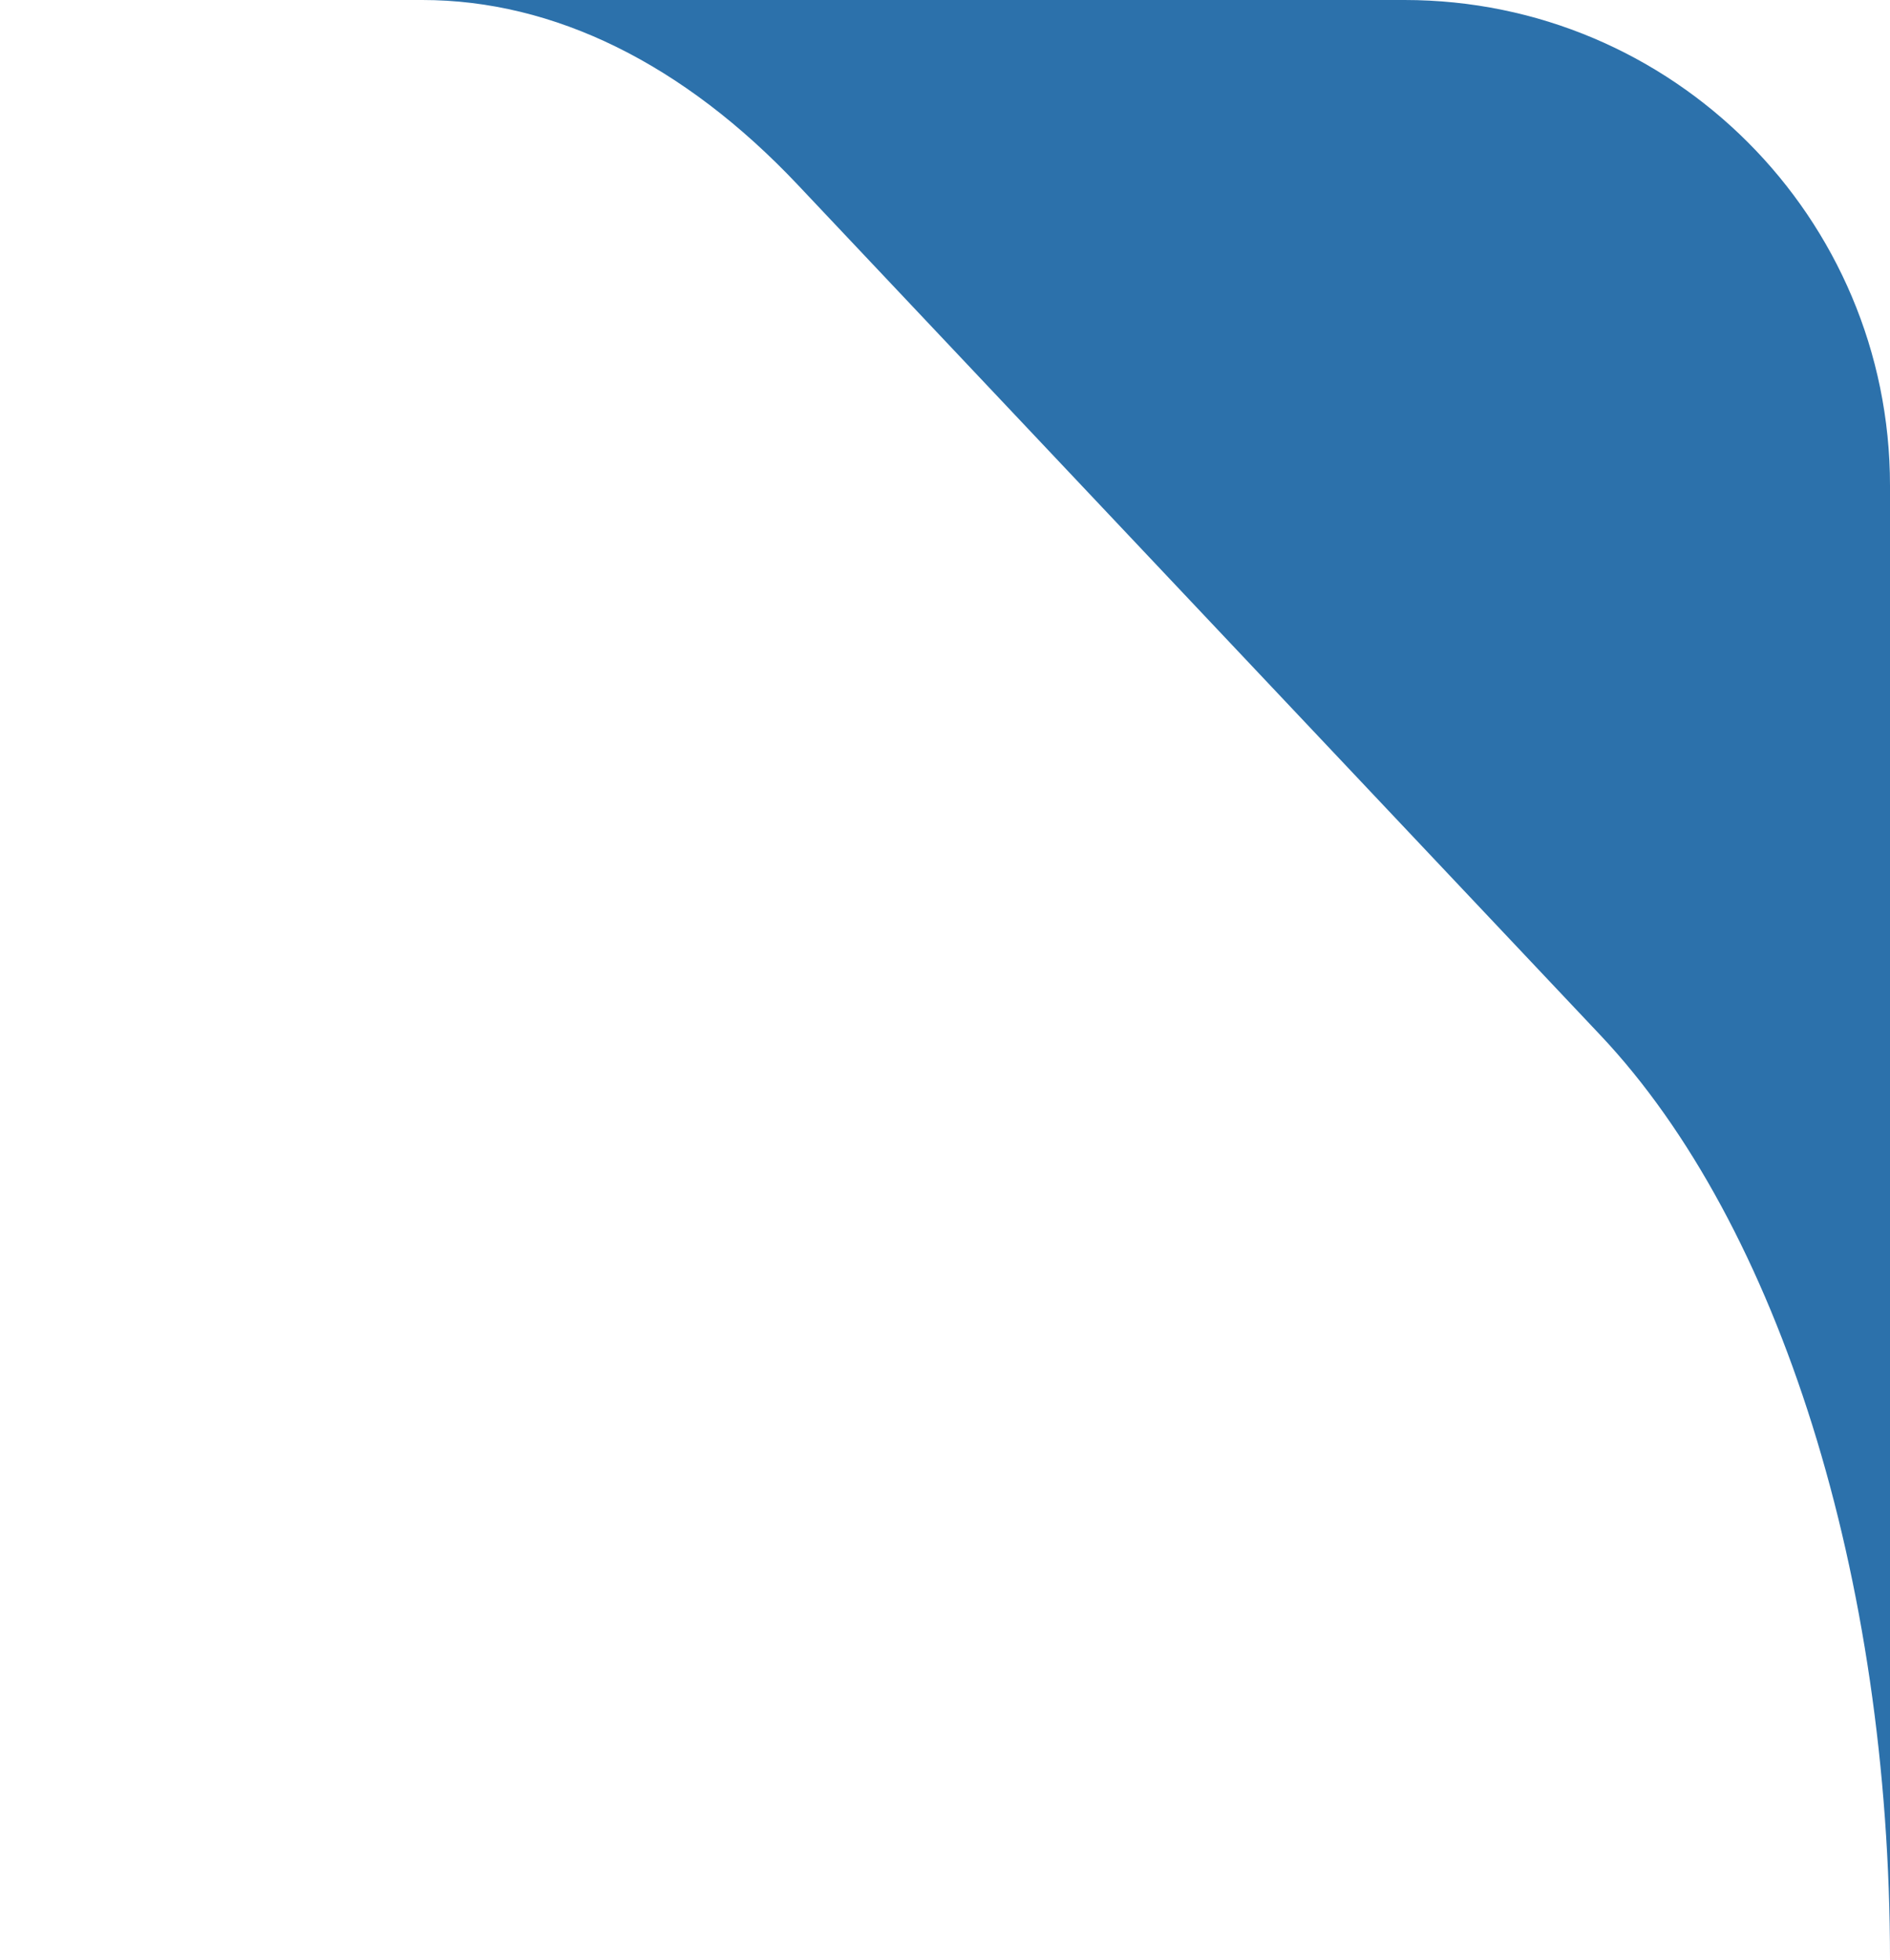 <svg xmlns="http://www.w3.org/2000/svg" width="109" height="113" viewBox="0 0 109 113" fill="none"><path id="Vector" d="M0 0H81C96.464 0 109 12.536 109 28V113C109 90.972 102.627 70.63 92.3 59.69L46.011 10.658C39.417 3.675 31.953 0 24.358 0H0Z" fill="#2C71AB"></path></svg>